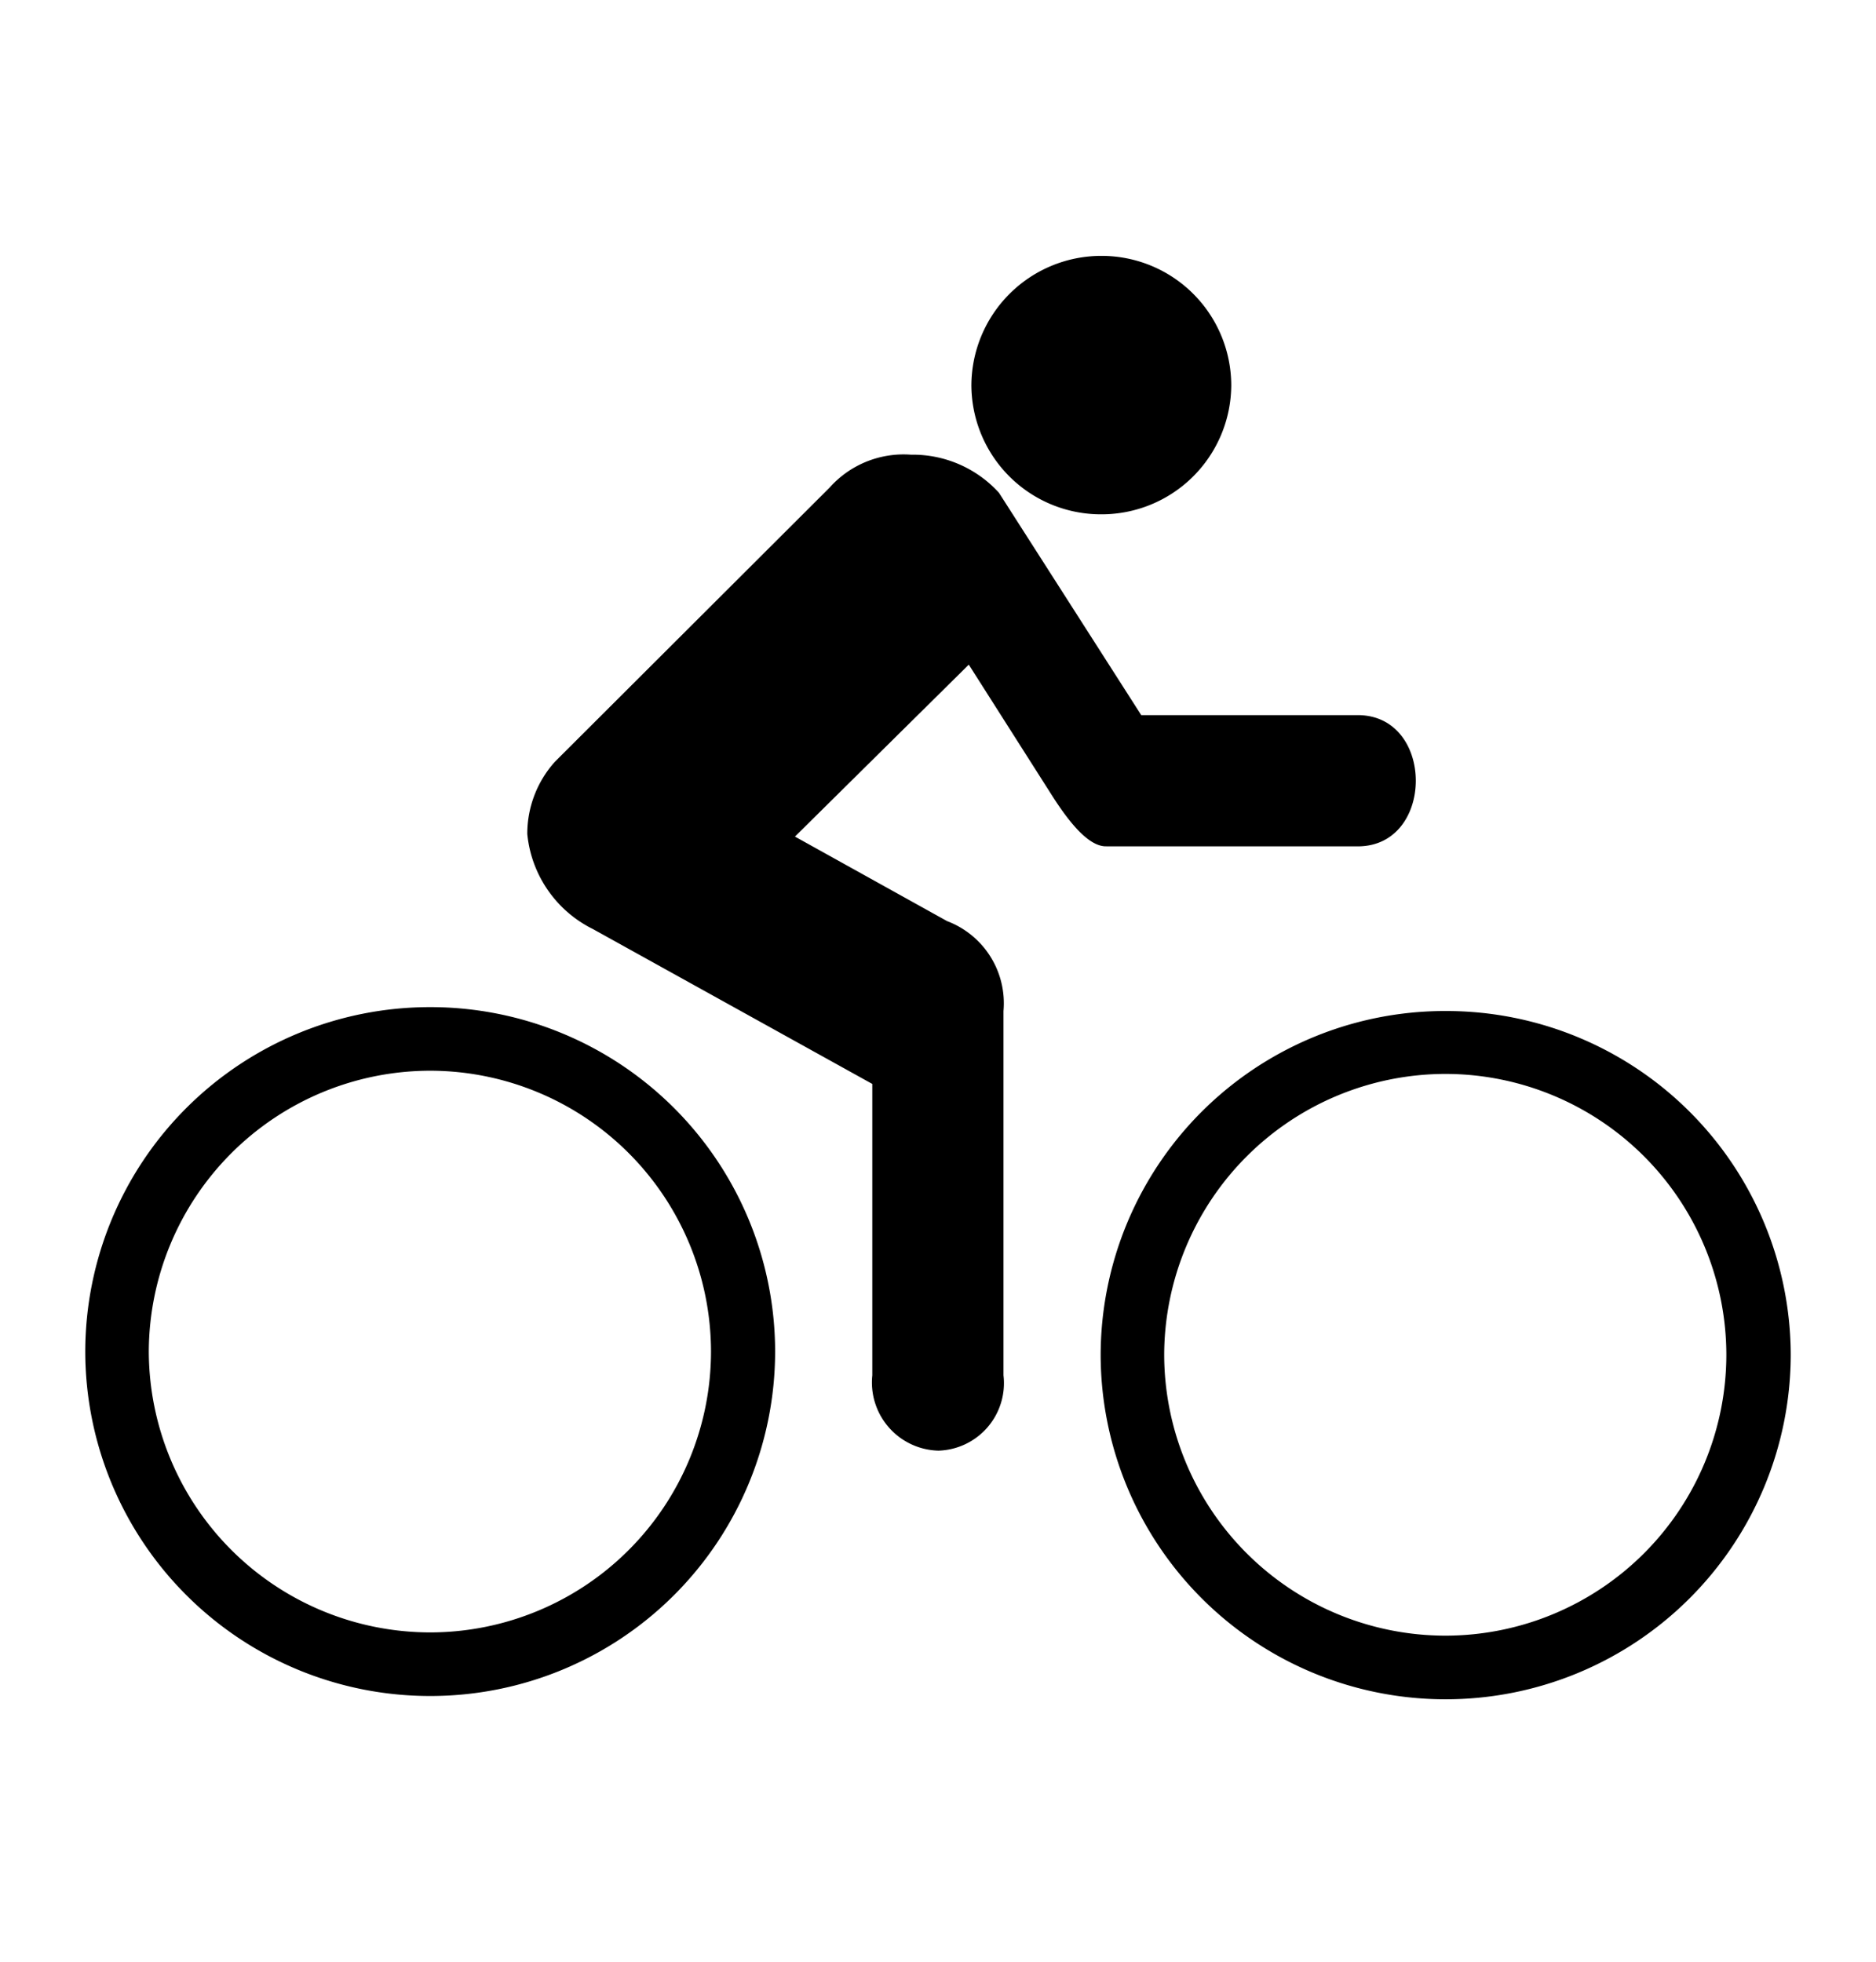 <?xml version="1.0" encoding="UTF-8"?>
<svg xmlns="http://www.w3.org/2000/svg" width="44" height="46" viewBox="0 0 44 46">
  <g id="fiets-z" transform="translate(476.09 613.278)">
    <path id="Path_668" data-name="Path 668" d="M0,0A6.606,6.606,0,0,1-6.6-6.585,6.607,6.607,0,0,1,0-13.171,6.594,6.594,0,0,1,6.586-6.585,6.593,6.593,0,0,1,0,0M-8.09-6.585A8.084,8.084,0,0,0,0,1.491,8.085,8.085,0,0,0,8.09-6.585,8.085,8.085,0,0,0,0-14.662,8.084,8.084,0,0,0-8.09-6.585M23.815.076a6.6,6.6,0,0,1-6.6-6.583,6.605,6.605,0,0,1,6.6-6.589A6.594,6.594,0,0,1,30.4-6.507,6.592,6.592,0,0,1,23.815.076m-8.09-6.583a8.087,8.087,0,0,0,8.09,8.075A8.09,8.09,0,0,0,31.91-6.507a8.08,8.08,0,0,0-8.095-8.064,8.077,8.077,0,0,0-8.09,8.064m.013-19.711a3.041,3.041,0,0,0,3.05-3.031,3.041,3.041,0,0,0-3.05-3.029,3.048,3.048,0,0,0-3.045,3.029,3.038,3.038,0,0,0,3.045,3.031m.124,7.786h5.894c1.814,0,1.814-3.077,0-3.077H16.677L13.34-26.723a2.732,2.732,0,0,0-2.063-.893,2.325,2.325,0,0,0-1.907.769L2.925-20.416a2.528,2.528,0,0,0-.648,1.693,2.789,2.789,0,0,0,1.539,2.23l6.553,3.632v6.832a1.6,1.6,0,0,0,1.553,1.767,1.584,1.584,0,0,0,1.524-1.767v-8.542a2.059,2.059,0,0,0-1.323-2.108L8.555-18.661l4.077-4.032L14.6-19.6c.355.552.831,1.182,1.261,1.167" transform="translate(-466 -575)"></path>
    <rect id="Rectangle_51" data-name="Rectangle 51" width="44" height="46" transform="translate(-476.09 -613.278)" fill="none"></rect>
  </g>
</svg>
